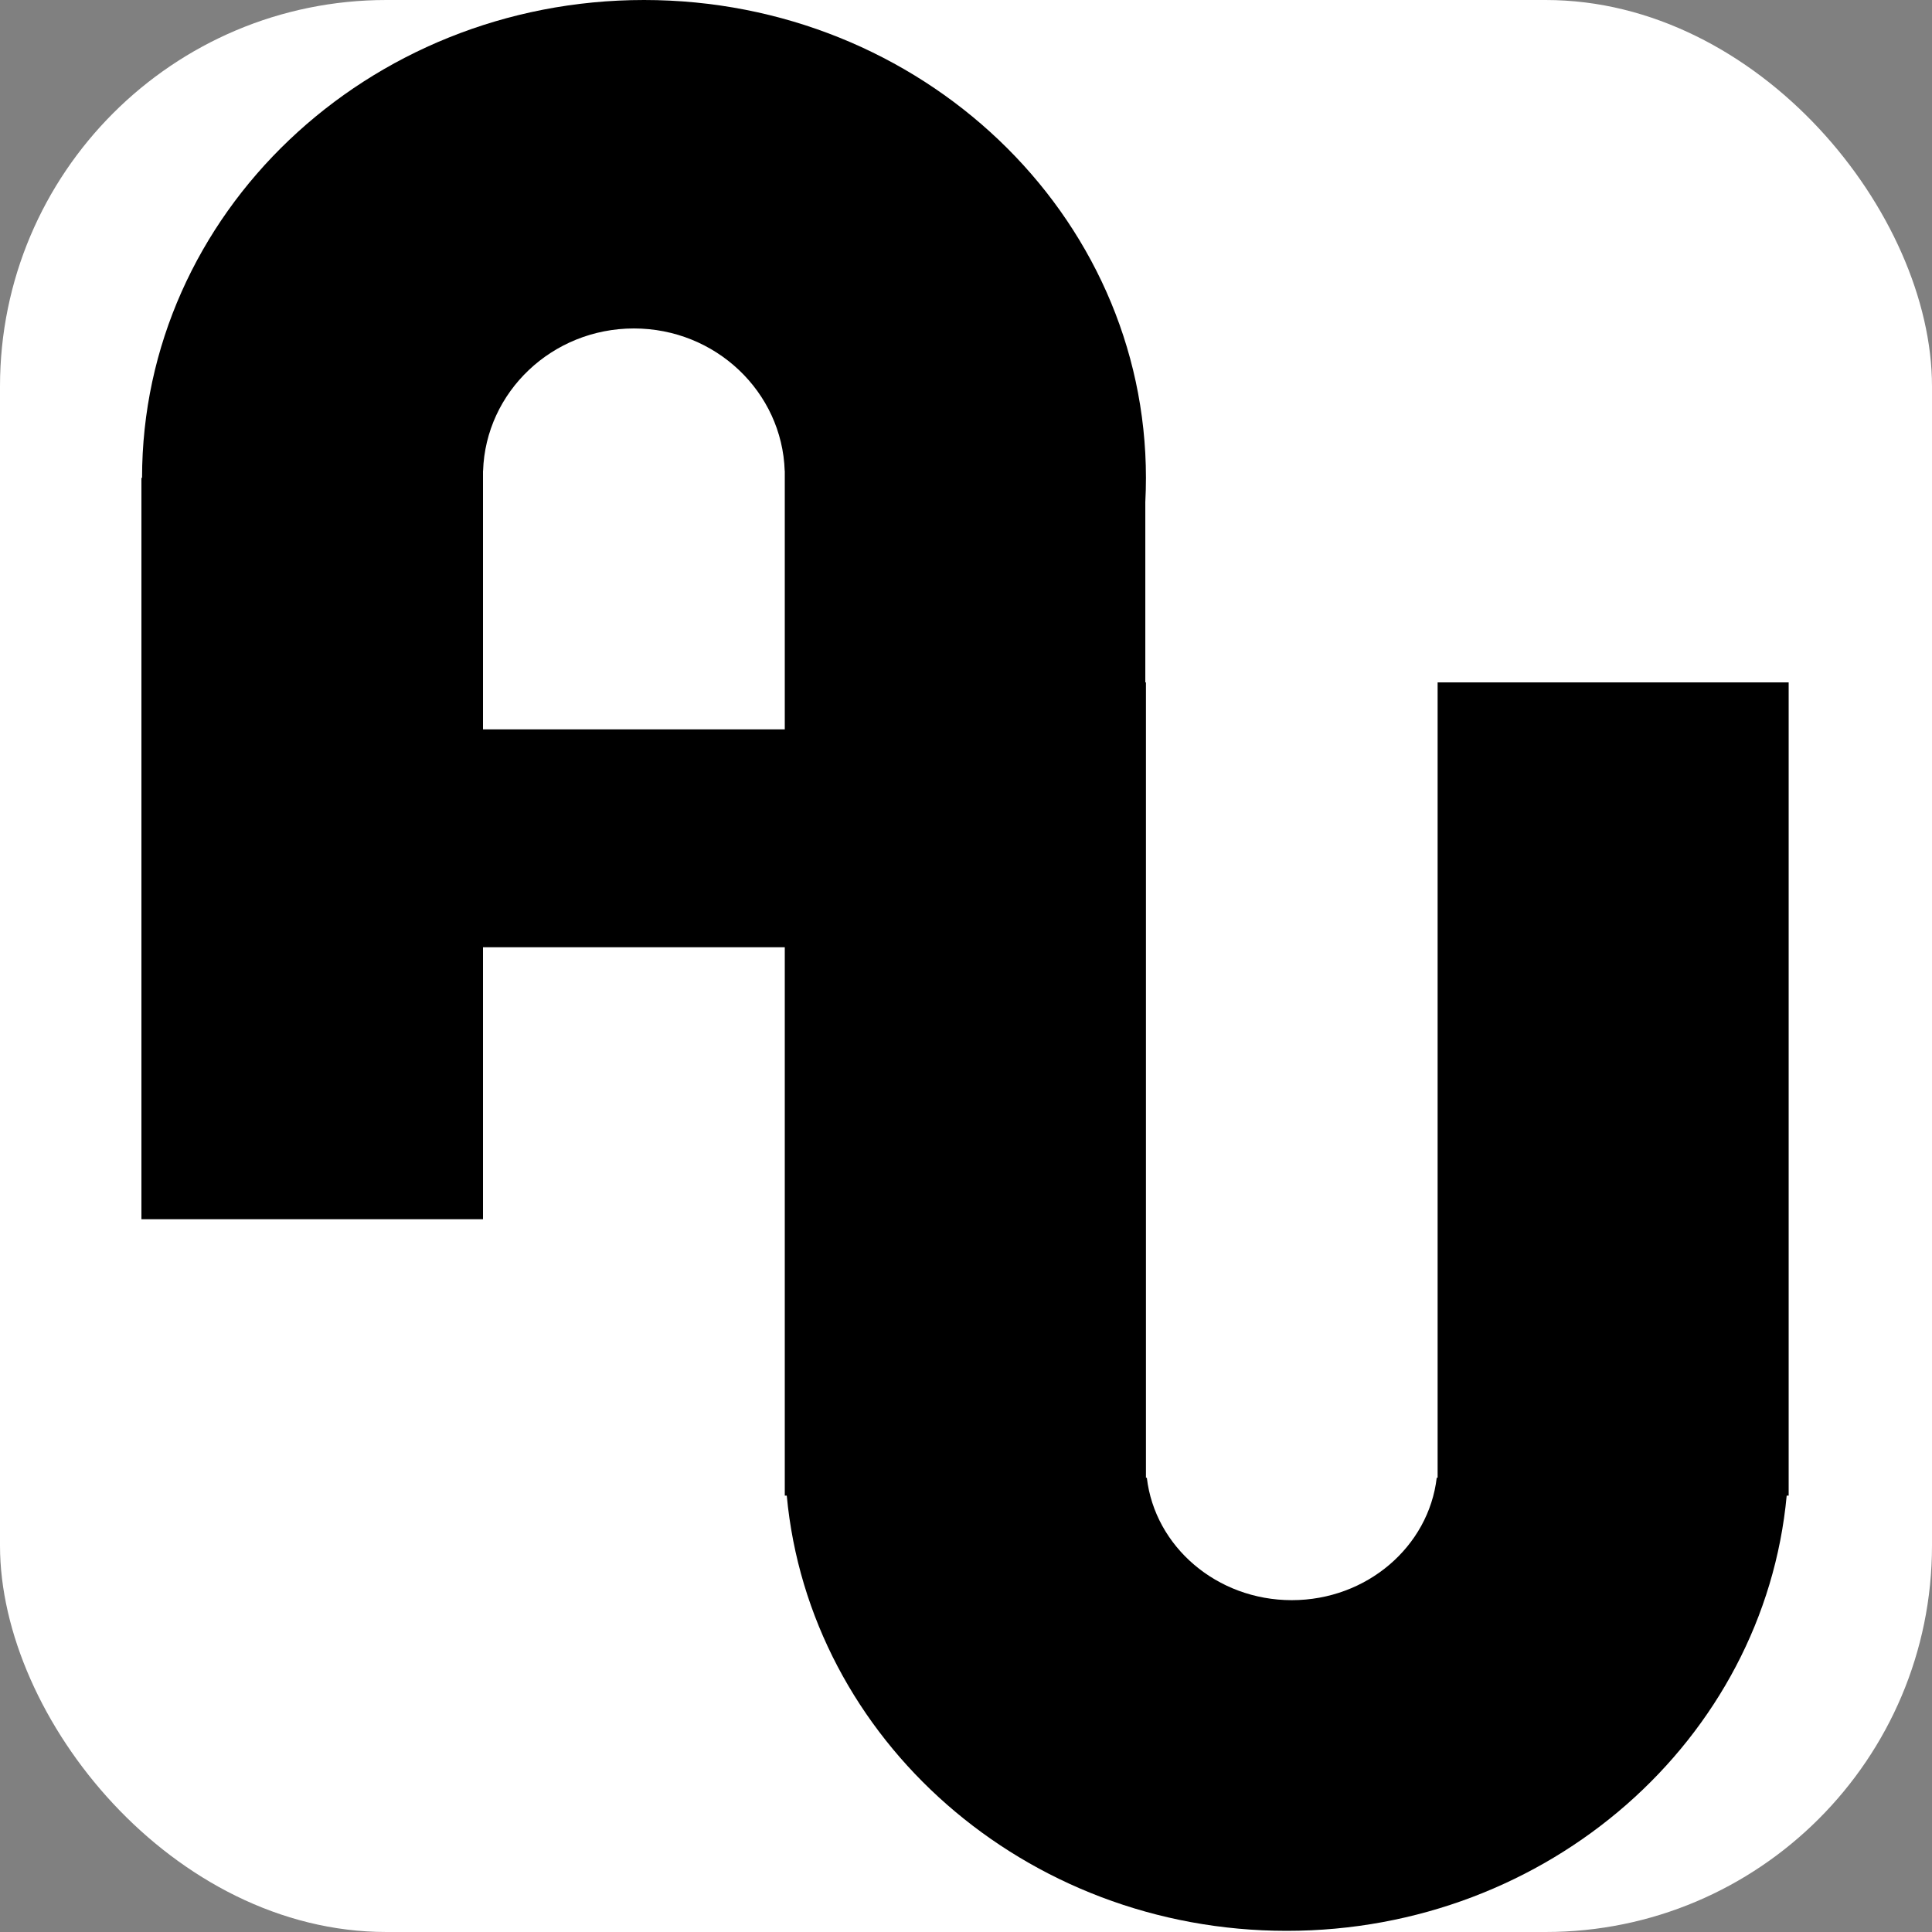 <svg xmlns="http://www.w3.org/2000/svg" version="1.1" xmlns:xlink="http://www.w3.org/1999/xlink" xmlns:svgjs="http://svgjs.com/svgjs" width="1000" height="1000"><rect width="100%" height="100%" fill="#808080" stroke="none"/><rect width="1000" height="1000" rx="200" ry="200" fill="#ffffff"></rect><g transform="matrix(1,0,0,1,0,0)"><svg xmlns="http://www.w3.org/2000/svg" version="1.1" xmlns:xlink="http://www.w3.org/1999/xlink" xmlns:svgjs="http://svgjs.com/svgjs" width="100%" height="100%"><svg width="100%" height="100%" viewBox="0 0 174 204" version="1.1" xmlns="http://www.w3.org/2000/svg" xmlns:xlink="http://www.w3.org/1999/xlink" xml:space="preserve" xmlns:serif="http://www.serif.com/" style="fill-rule:evenodd;clip-rule:evenodd;stroke-linejoin:round;stroke-miterlimit:2;">
    <g transform="matrix(1,0,0,0.952,0,0)">
        <path d="M36,105.064L36,135.228L-0.067,135.228L-0.067,53L0,53C0,23.749 23.749,0 53,0C82.251,0 106,23.749 106,53C106,53.903 105.977,54.8 105.933,55.692L105.933,75.687L106,75.687L106,163.9L106.094,163.9C106.943,171.534 113.477,177.48 121.399,177.48C129.321,177.48 135.855,171.534 136.704,163.9L136.798,163.9L136.798,75.687L173.865,75.687L173.865,165.886L173.657,165.886C171.261,192.926 148.523,214.157 120.865,214.157C93.208,214.157 70.469,192.926 68.074,165.886L67.865,165.886L67.865,105.064L36,105.064ZM67.865,80.899L67.865,52.228L67.857,52.228C67.586,43.462 60.555,36.43 51.933,36.43C43.311,36.43 36.279,43.462 36.008,52.228L36,52.228L36,80.899L67.865,80.899Z"></path>
    </g>
</svg></svg></g></svg>